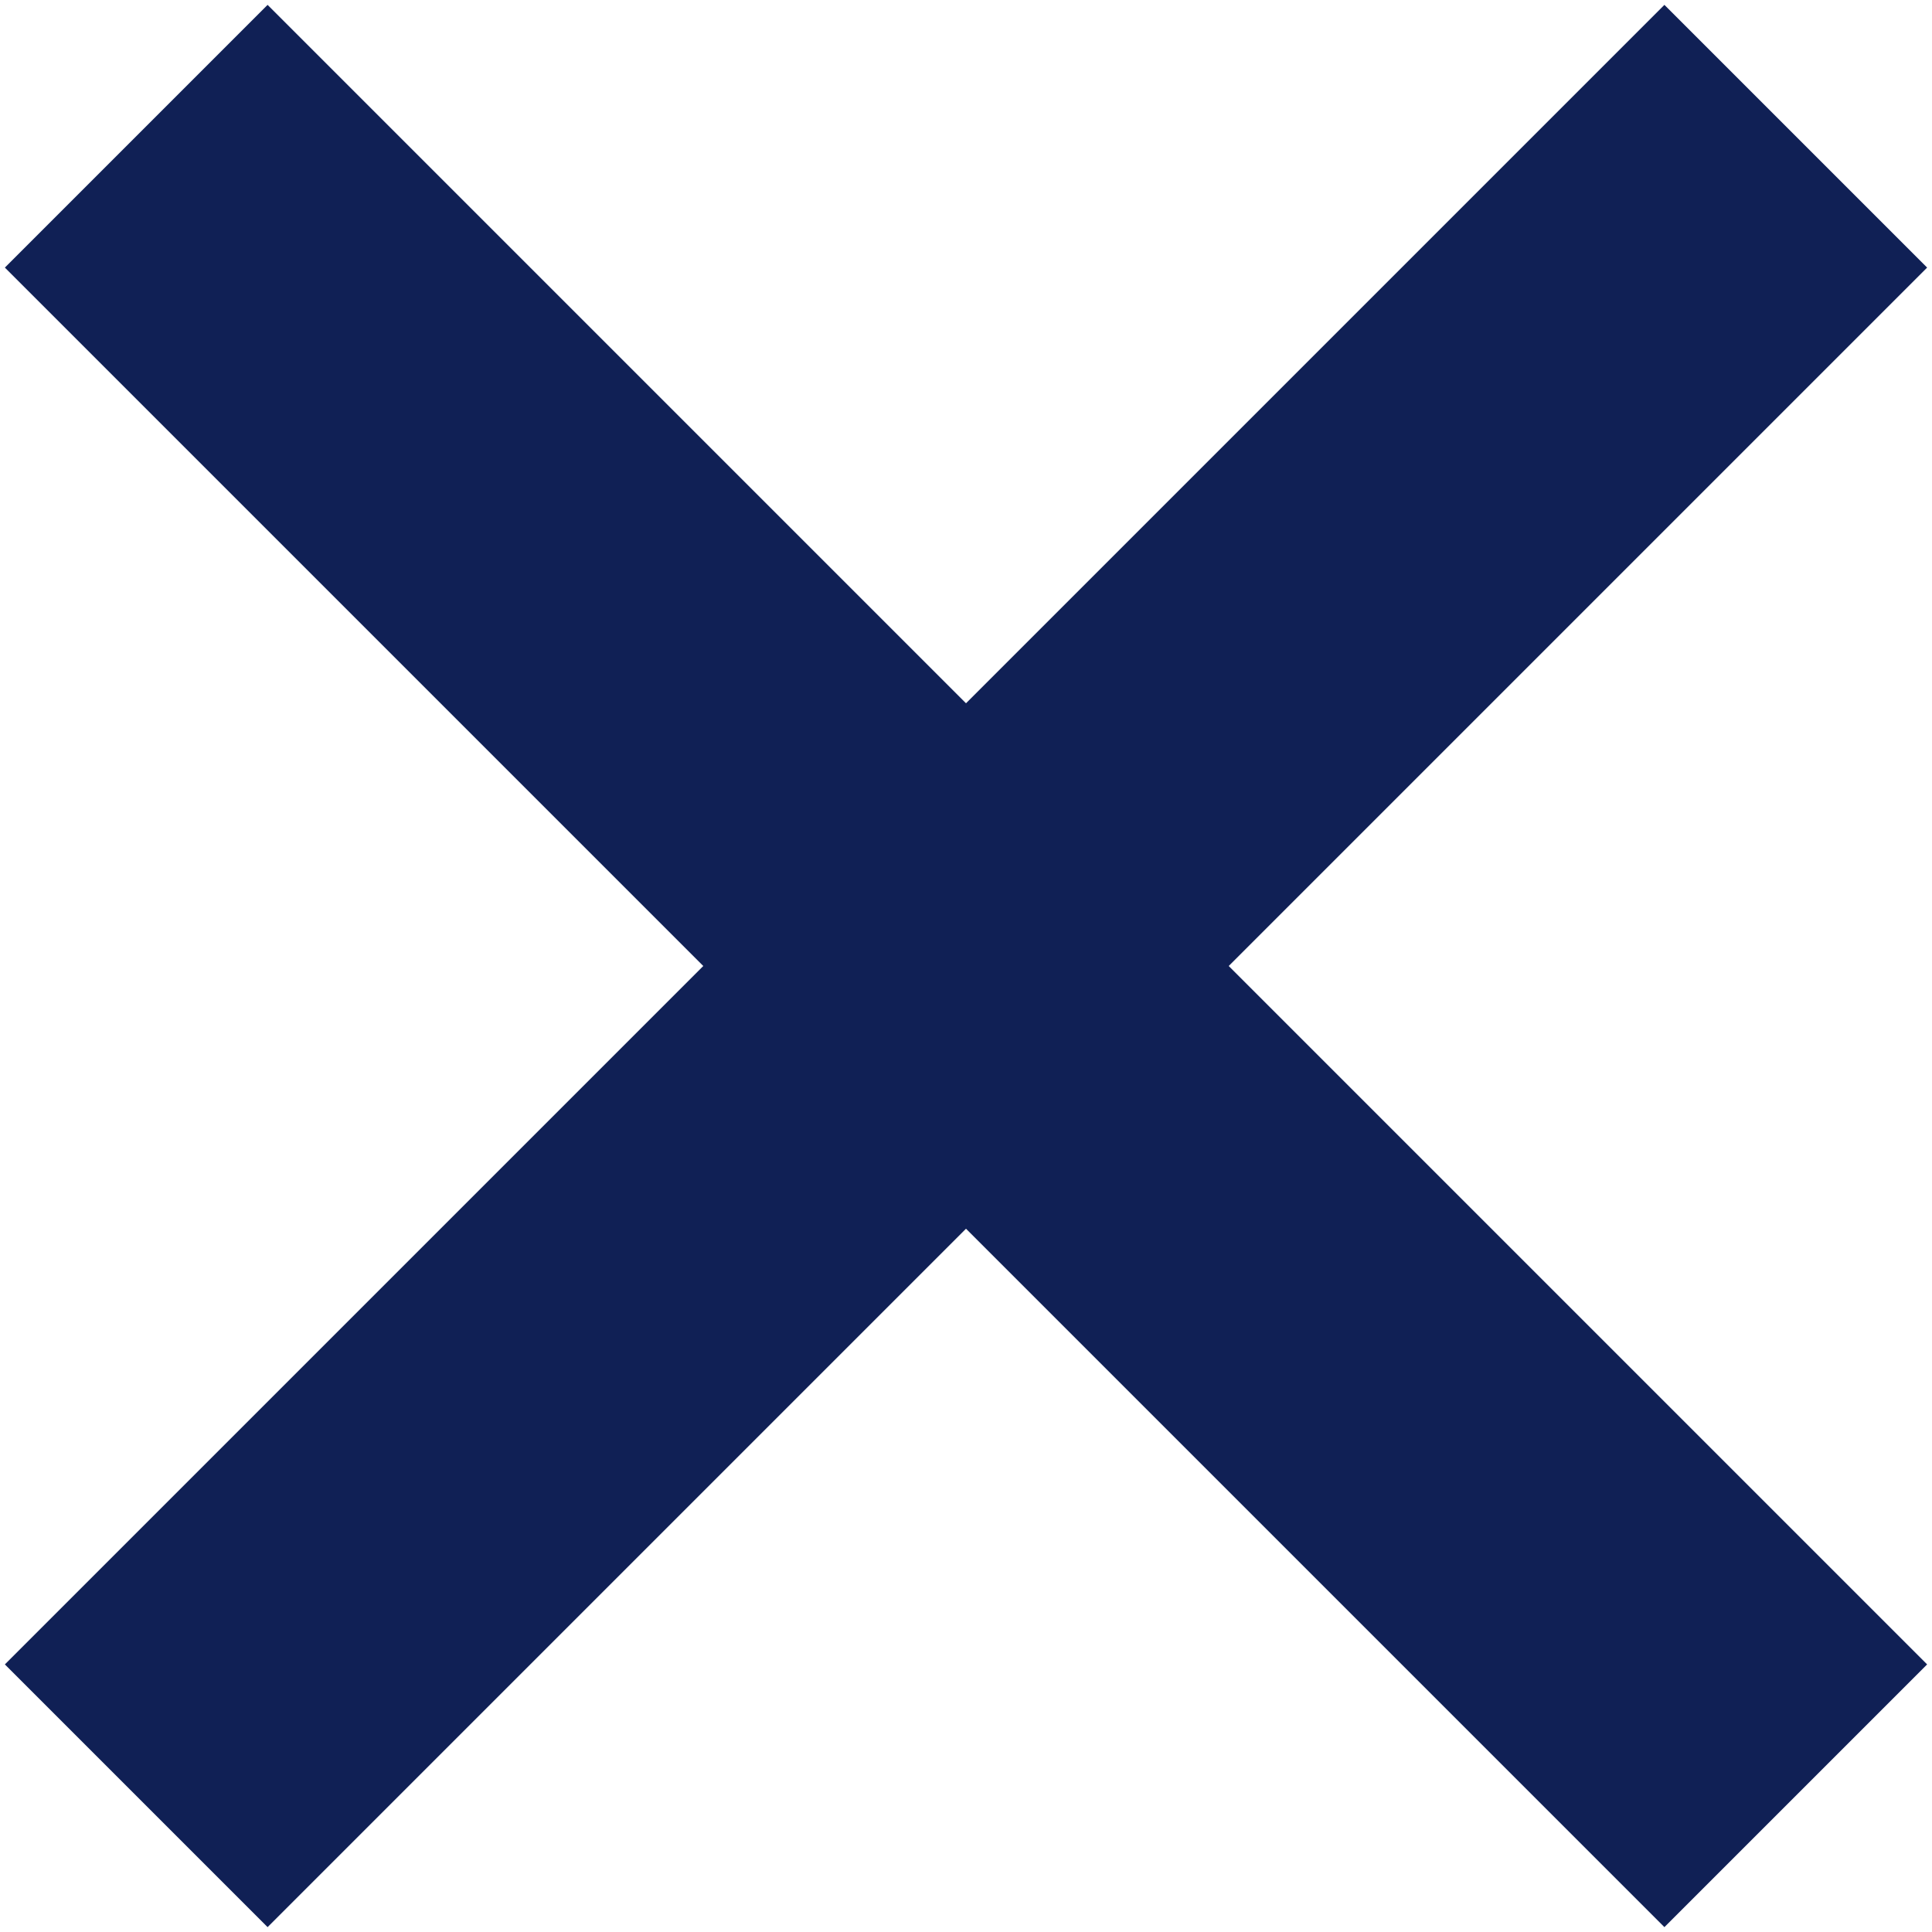 <?xml version="1.0" encoding="utf-8"?>
<!-- Generator: Adobe Illustrator 27.9.0, SVG Export Plug-In . SVG Version: 6.00 Build 0)  -->
<svg version="1.1" id="Layer_1" xmlns="http://www.w3.org/2000/svg" xmlns:xlink="http://www.w3.org/1999/xlink" x="0px" y="0px"
	 viewBox="0 0 15.6 15.6" enable-background="new 0 0 15.6 15.6" xml:space="preserve">
<line fill="none" stroke="#102055" stroke-width="3" x1="1.1" y1="1.1" x2="14.5" y2="14.5"/>
<path fill="none" stroke="#102055" stroke-width="3" d="M14.5,1.1L1.1,14.5"/>
</svg>
